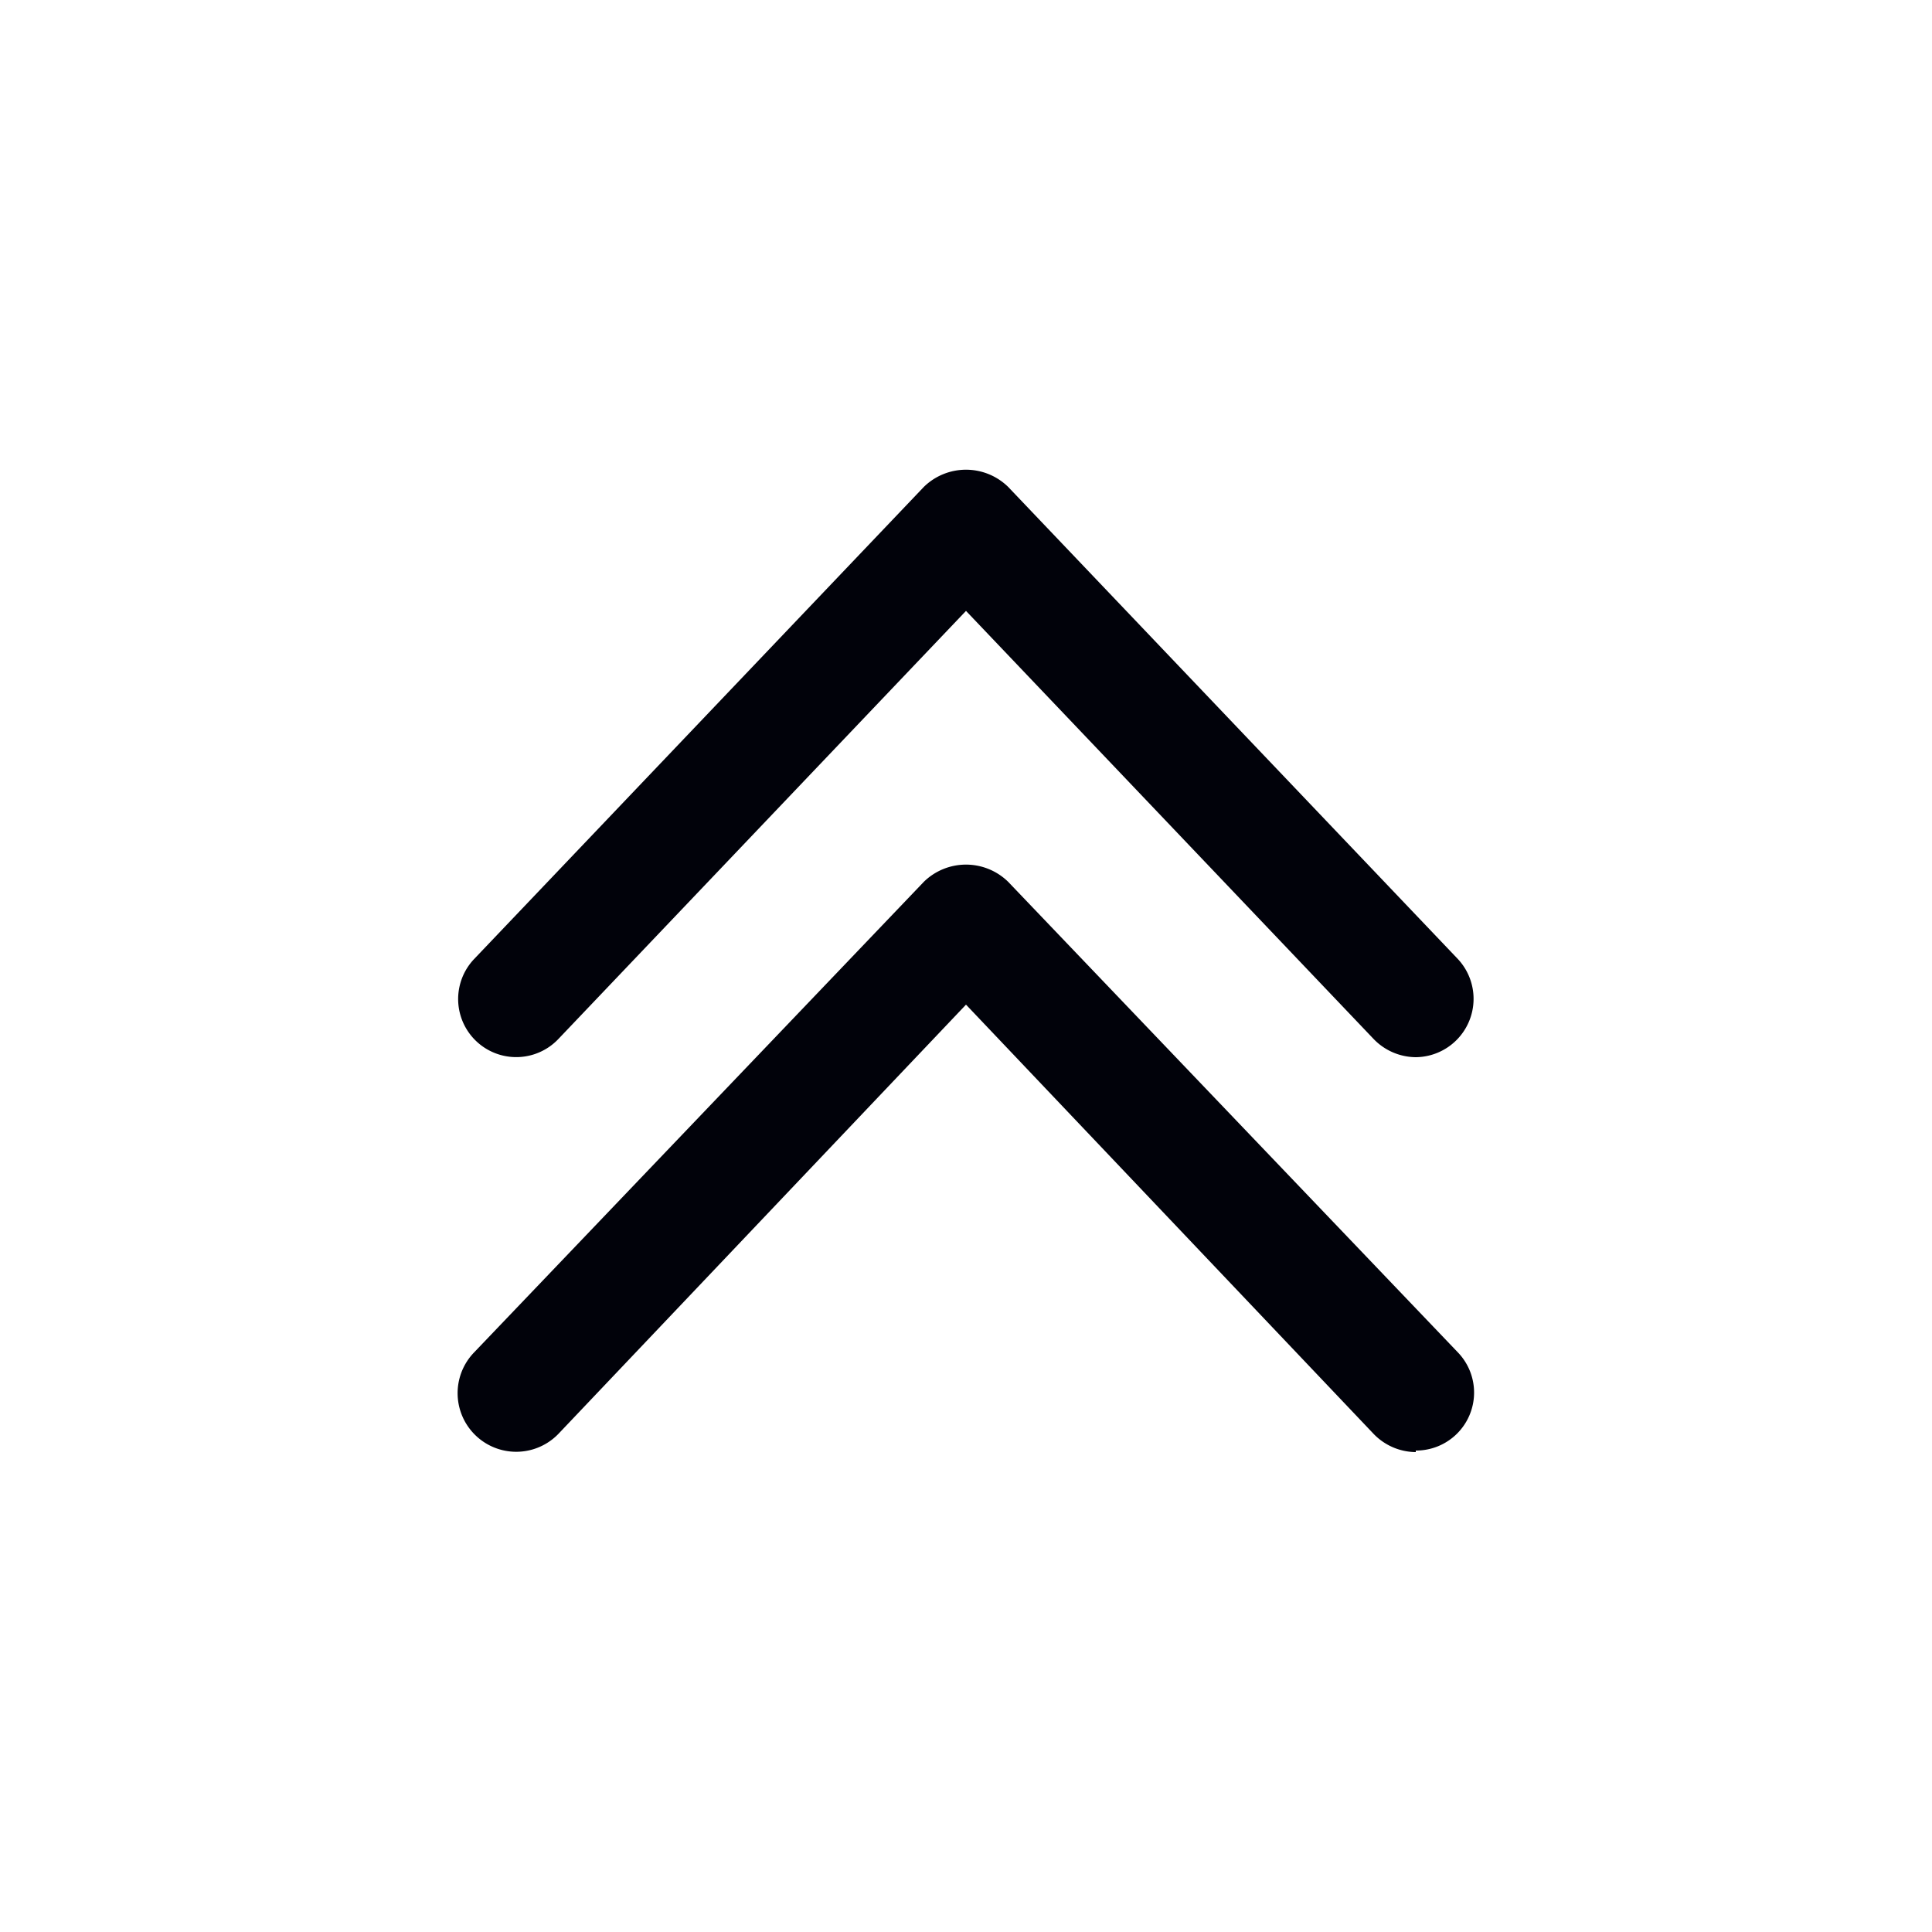 <svg xmlns="http://www.w3.org/2000/svg" width="50" height="50" viewBox="0 0 50 50"><defs><style>.cls-1{fill:#fff;}.cls-2{fill:#01020a;}</style></defs><g id="レイヤー_2" data-name="レイヤー 2"><g id="footer"><rect class="cls-1" width="50" height="50"/><path class="cls-2" d="M36.64,37.58a1.53,1.53,0,0,1-1.09-.47L25,26,14.45,37.11A1.5,1.5,0,1,1,12.27,35L23.91,22.82a1.56,1.56,0,0,1,2.18,0L37.73,35a1.5,1.5,0,0,1-1.09,2.54Z"/><path class="cls-2" d="M36.64,27.36a1.53,1.53,0,0,1-1.09-.47L25,15.81,14.45,26.89a1.5,1.5,0,0,1-2.18-2.07L23.91,12.6a1.56,1.56,0,0,1,2.18,0L37.73,24.82a1.51,1.51,0,0,1-1.09,2.54Z"/></g></g></svg>